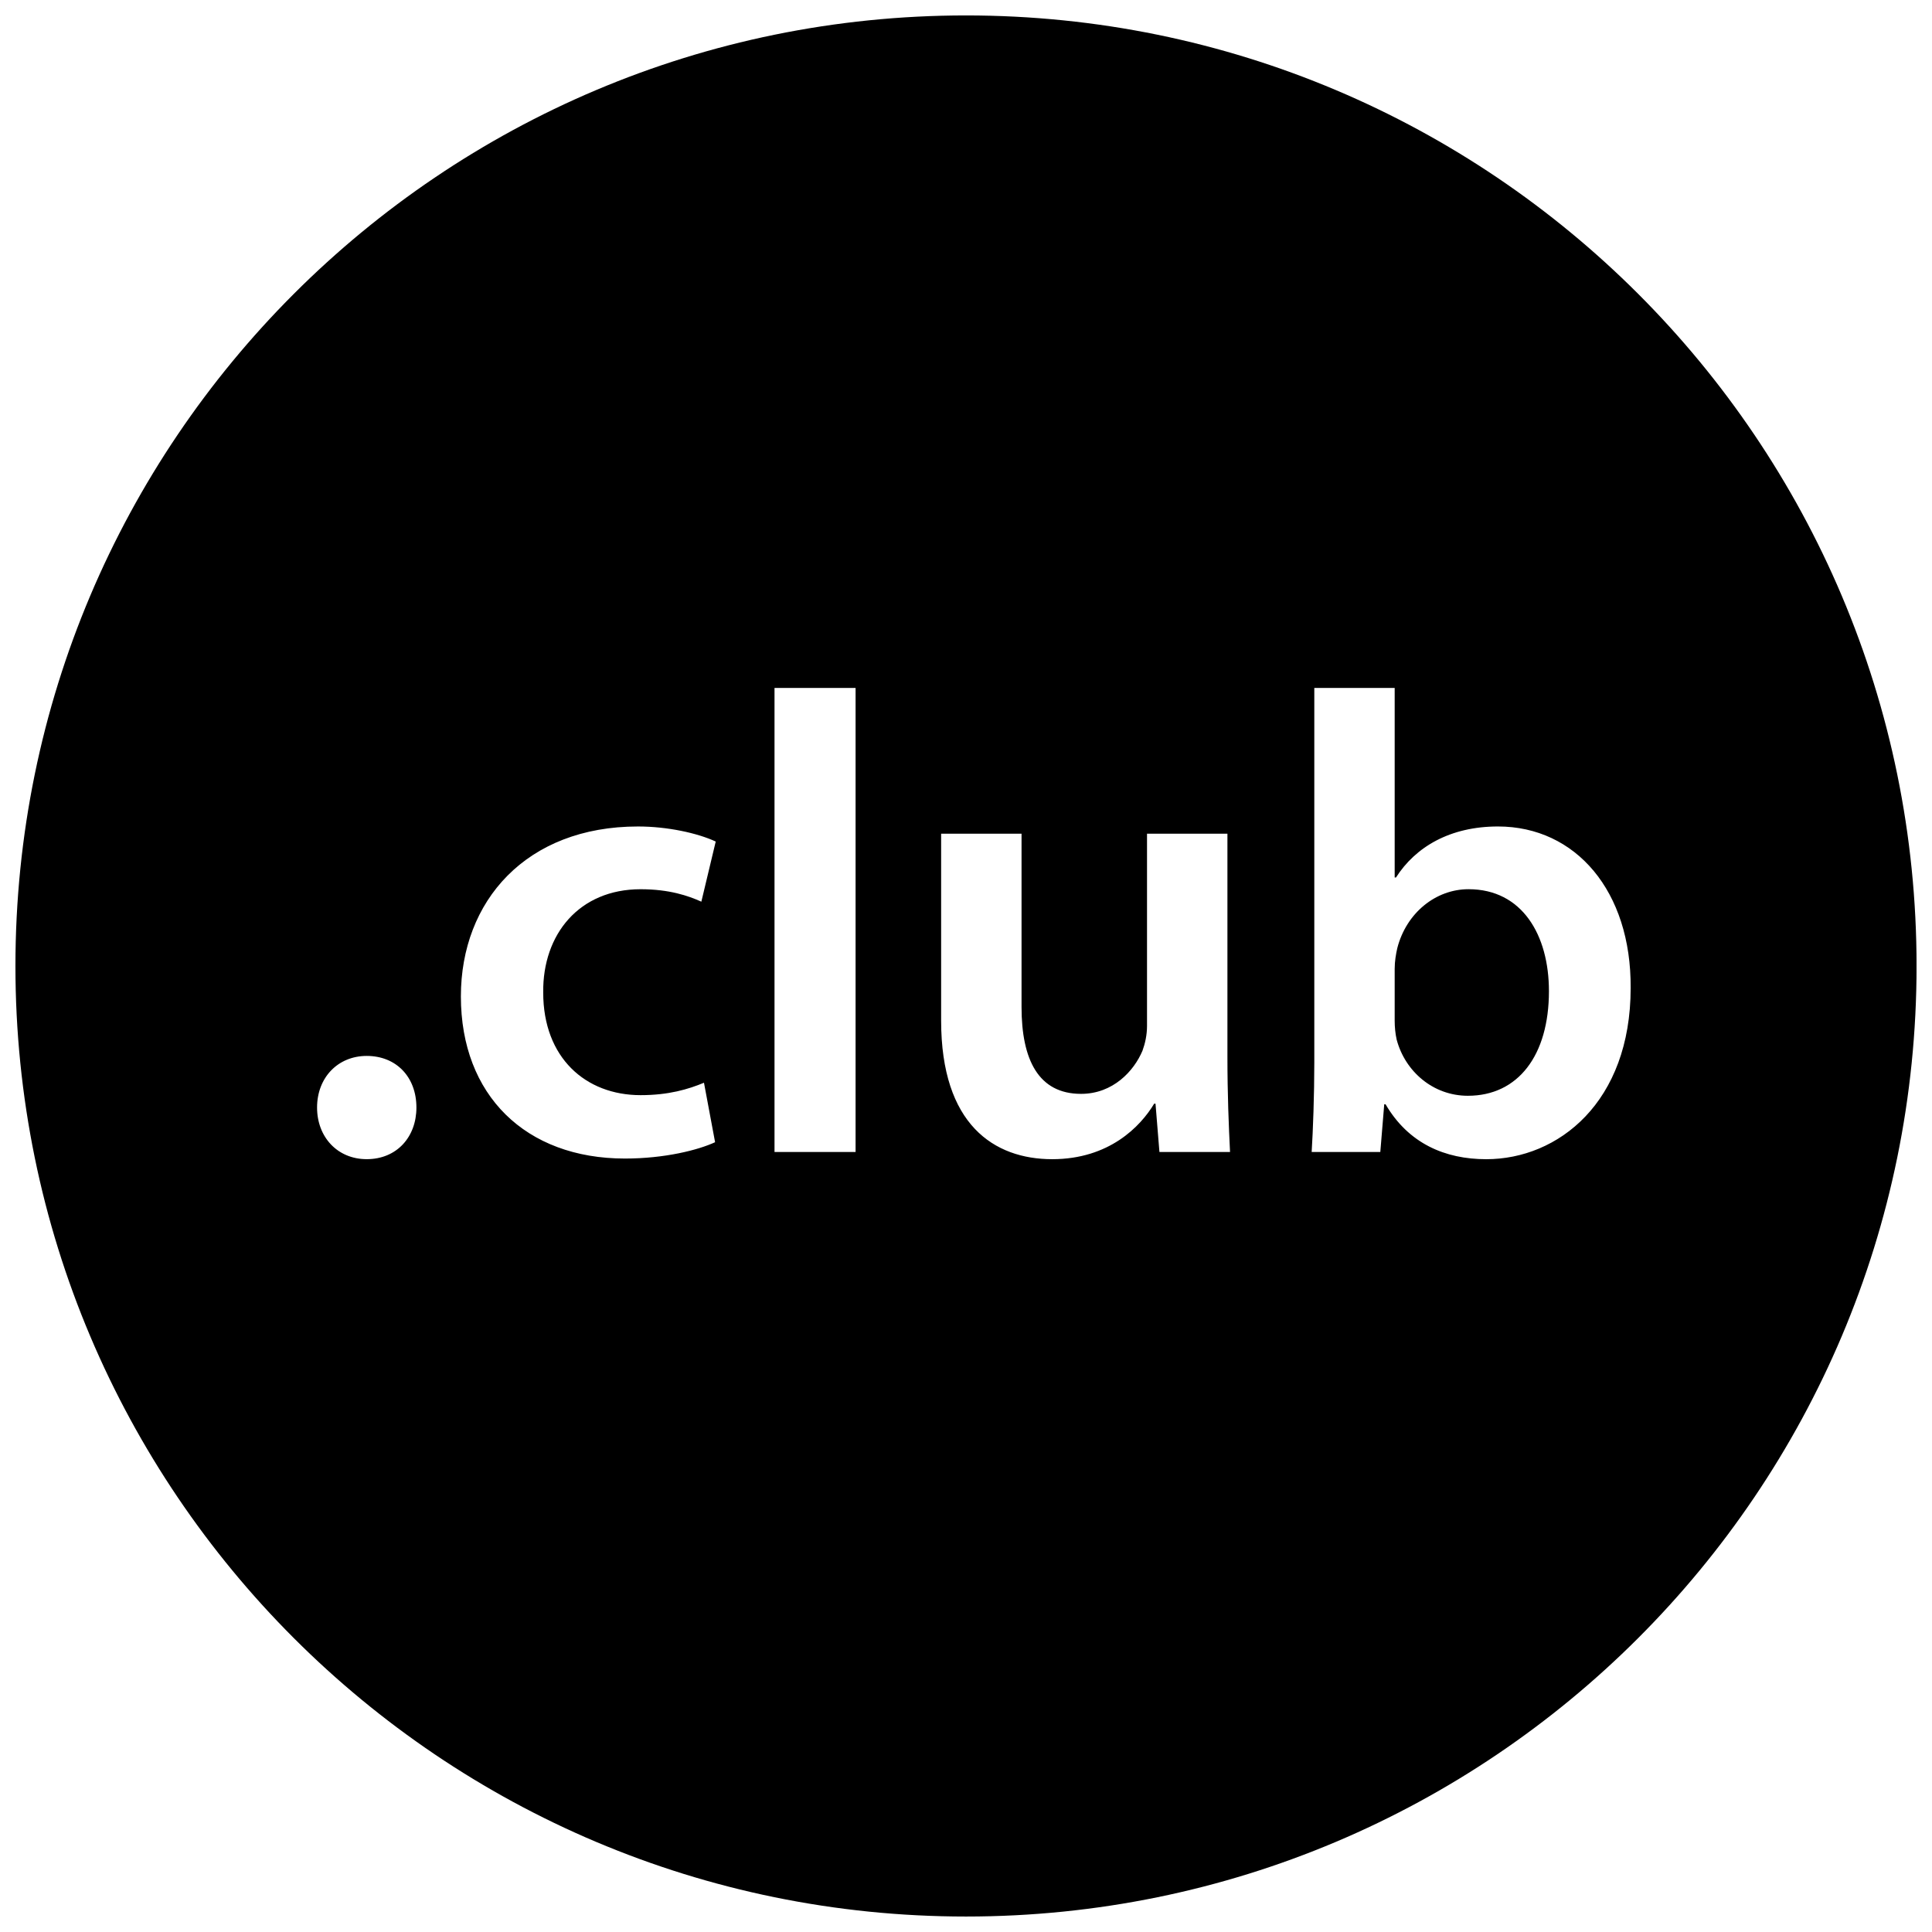 <?xml version="1.0" encoding="UTF-8"?>
<!-- Uploaded to: ICON Repo, www.svgrepo.com, Generator: ICON Repo Mixer Tools -->
<svg width="800px" height="800px" version="1.1" viewBox="144 144 512 512" xmlns="http://www.w3.org/2000/svg">
 <defs>
  <clipPath id="a">
   <path d="m148.09 148.09h503.81v503.81h-503.81z"/>
  </clipPath>
 </defs>
 <g clip-path="url(#a)">
  <path d="m400 651.9c139.12 0 251.91-112.78 251.91-251.91-0.004-139.12-112.79-251.9-251.91-251.9-139.12 0-251.91 112.78-251.91 251.91 0 139.12 112.78 251.9 251.91 251.9zm92.305-226.34v-99.25h21.301v50.23h0.348c5.195-8.141 14.383-13.516 27.023-13.516 20.617 0 35.336 17.152 35.164 42.793 0 30.316-19.223 45.383-38.273 45.383-10.918 0-20.609-4.156-26.68-14.555h-0.352l-1.039 12.641h-18.191c0.355-5.715 0.699-15.066 0.699-23.727zm-98.887-60.621h21.301v45.902c0 14.027 4.504 23.043 15.77 23.043 8.484 0 14.027-6.07 16.281-11.43 0.691-1.906 1.203-4.156 1.203-6.59v-50.926h21.309v59.062c0 10.043 0.348 18.367 0.691 25.293h-18.711l-1.039-12.816h-0.348c-3.637 6.062-11.949 14.719-27.023 14.719-15.414 0-29.441-9.18-29.441-36.723v-49.535zm-44.164-38.629h21.484v122.98h-21.484zm-36.188 36.715c7.785 0 15.762 1.738 20.609 3.992l-3.809 15.934c-3.465-1.559-8.484-3.297-16.105-3.297-16.281 0-25.984 11.957-25.805 27.371 0 17.32 11.258 27.199 25.805 27.199 7.445 0 12.633-1.559 16.801-3.289l2.945 15.762c-4.504 2.078-13.336 4.328-23.898 4.328-26.332 0-43.469-16.801-43.469-42.949-0.016-25.301 17.305-45.051 46.926-45.051zm-71.879 60.805c7.793 0 13.168 5.543 13.168 13.68 0 7.793-5.195 13.68-13.168 13.68-7.785 0-13.16-5.887-13.16-13.68 0-7.965 5.539-13.68 13.16-13.68z"/>
 </g>
 <path d="m533 434.39c13.336 0 21.484-10.738 21.484-27.719 0-14.895-7.102-27.023-21.309-27.023-8.66 0-16.453 6.242-18.871 15.586-0.355 1.559-0.699 3.465-0.699 5.543v13.68c0 1.738 0.172 3.465 0.52 5.031 2.25 8.496 9.695 14.902 18.875 14.902z"/>
</svg>